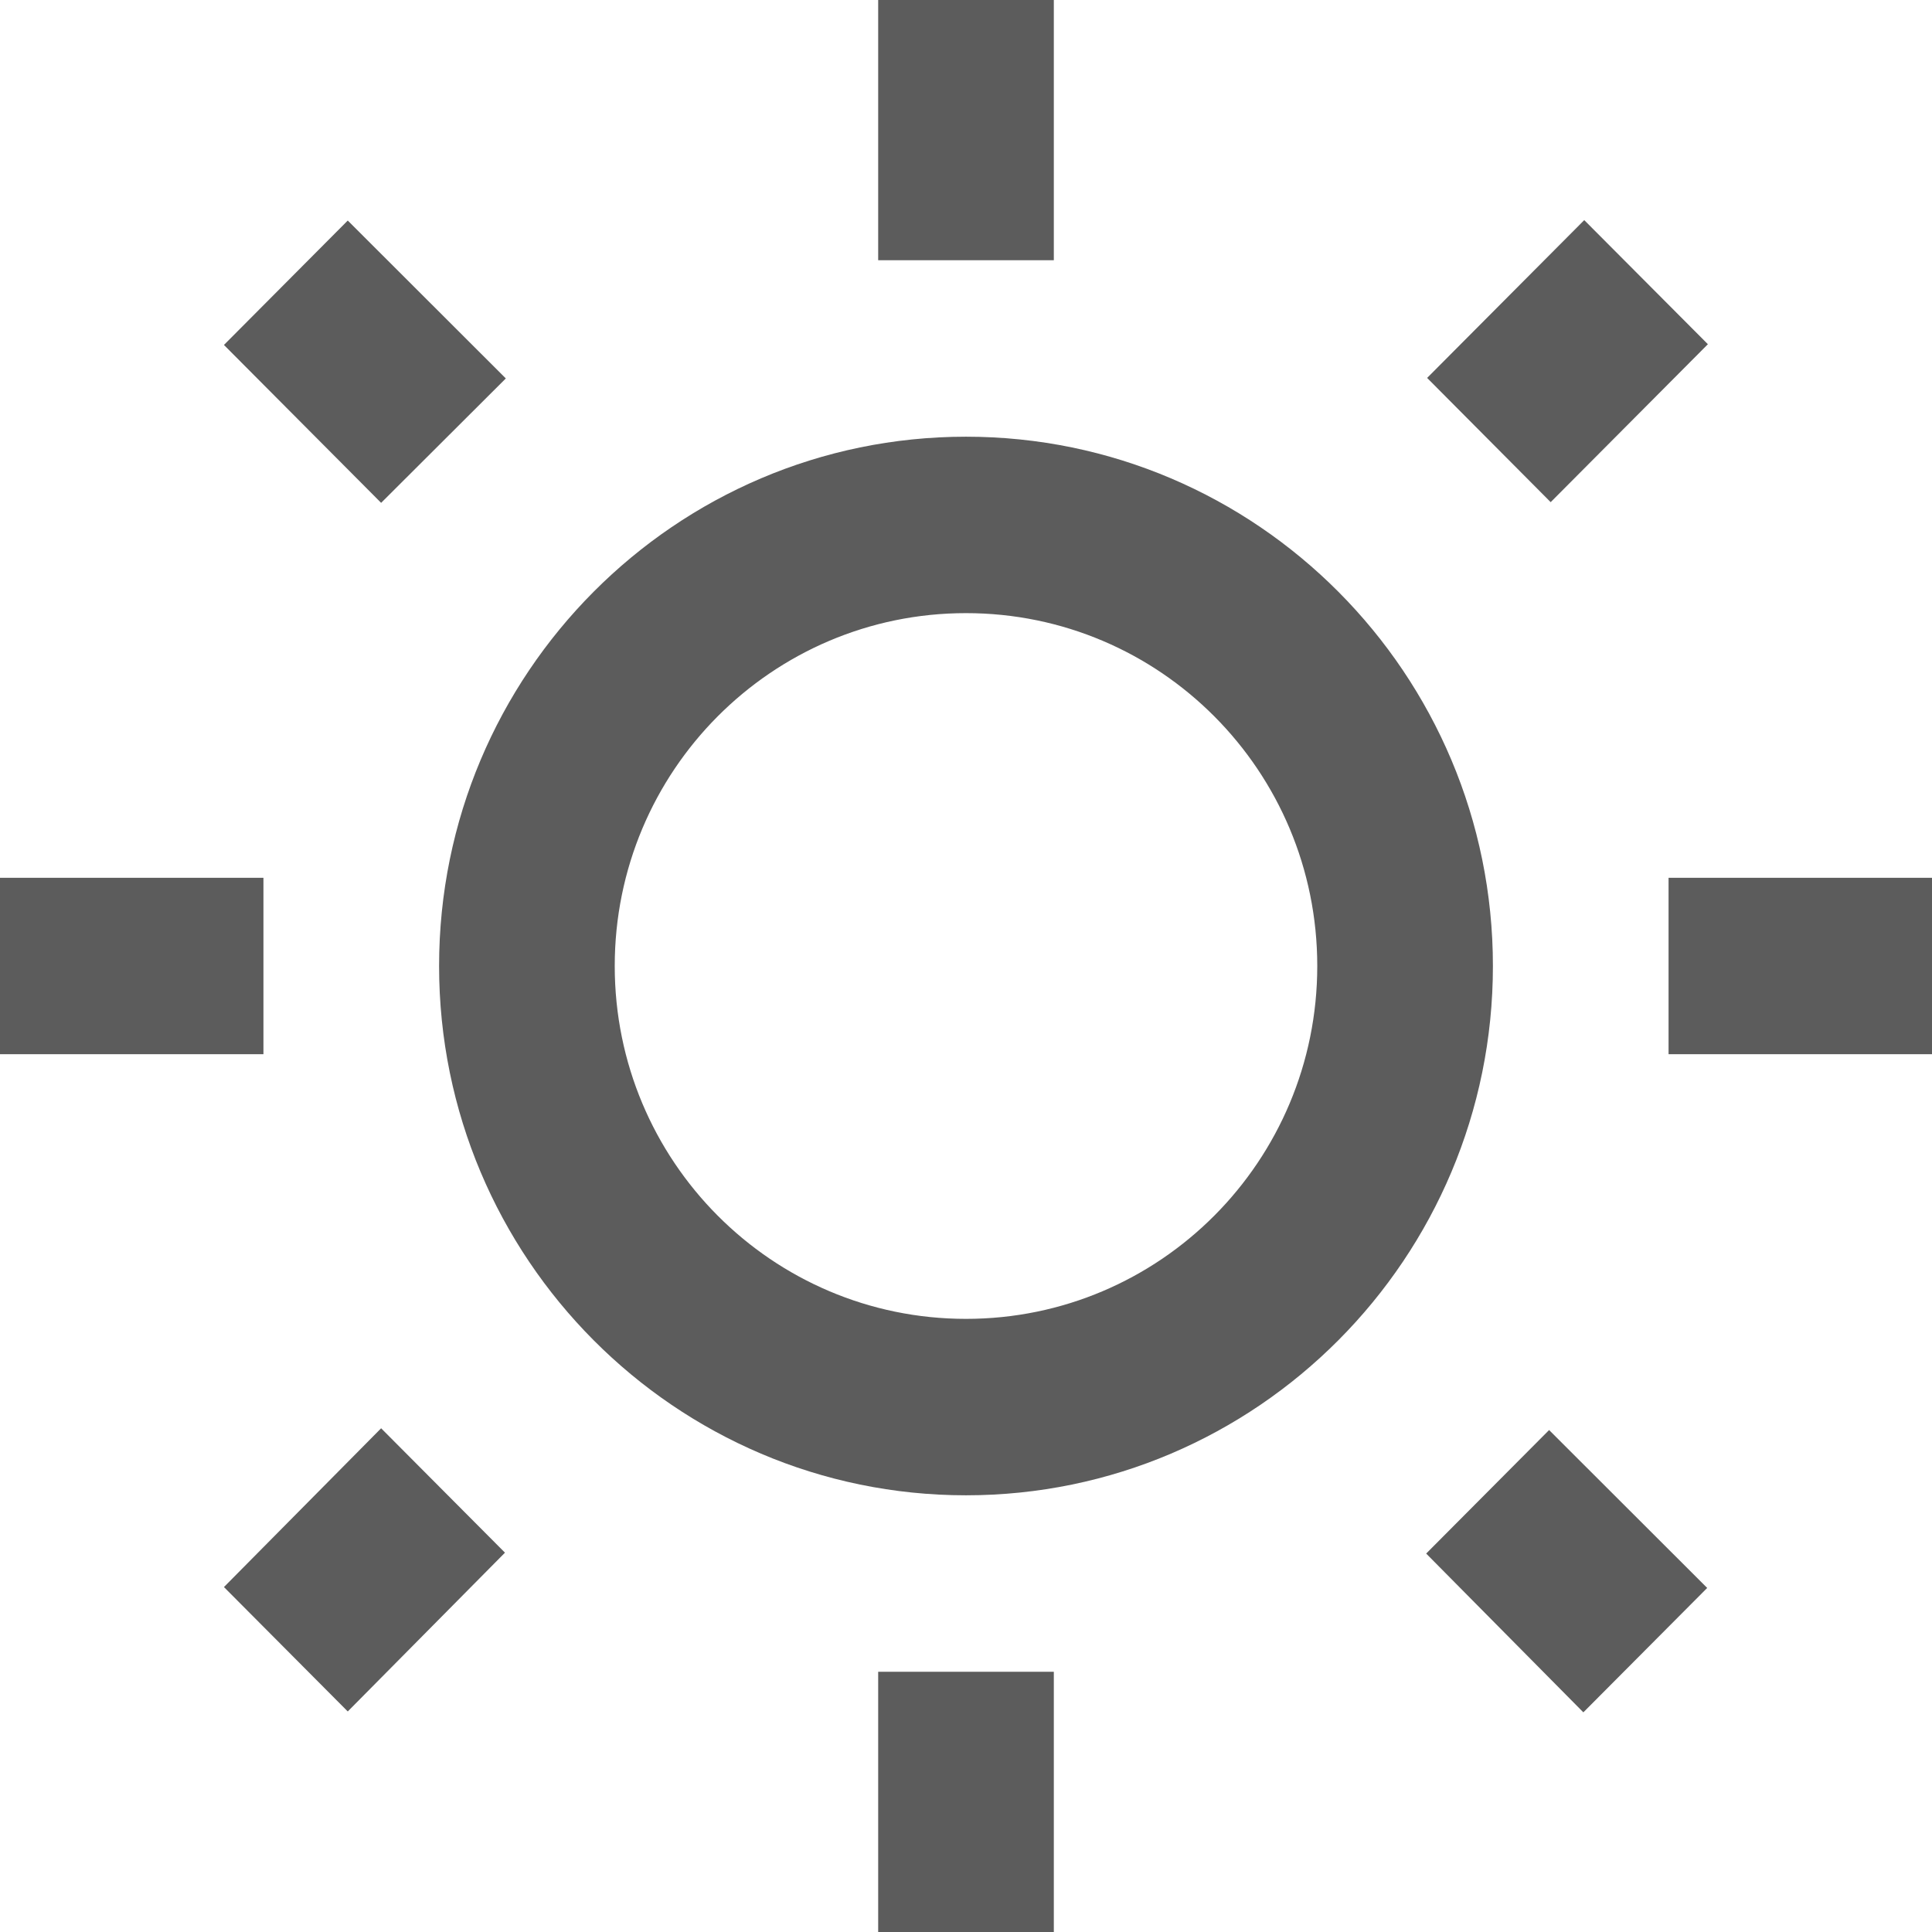<?xml version="1.0" encoding="UTF-8"?>
<svg xmlns="http://www.w3.org/2000/svg" width="59" height="59" viewBox="0 0 59 59" fill="none">
  <path d="M15.447 11.557L10.62 6.735L6.839 10.534L11.639 15.356L15.447 11.557ZM0 26.806H8.045V32.194H0V26.806ZM26.818 0H32.182V7.947H26.818V0ZM48.38 6.722L52.156 10.512L47.355 15.335L43.582 11.541L48.38 6.722ZM43.553 47.443L48.353 52.292L52.135 48.493L47.307 43.671L43.553 47.443ZM50.955 26.806H59V32.194H50.955V26.806ZM29.5 13.336C20.623 13.336 13.409 20.583 13.409 29.5C13.409 38.417 20.623 45.664 29.5 45.664C38.377 45.664 45.591 38.417 45.591 29.5C45.591 20.583 38.377 13.336 29.5 13.336ZM29.5 40.276C23.573 40.276 18.773 35.454 18.773 29.5C18.773 23.546 23.573 18.724 29.5 18.724C35.427 18.724 40.227 23.546 40.227 29.5C40.227 35.454 35.427 40.276 29.5 40.276ZM26.818 51.053H32.182V59H26.818V51.053ZM6.839 48.466L10.62 52.265L15.421 47.416L11.639 43.617L6.839 48.466Z" fill="#5C5C5C"></path>
</svg>
